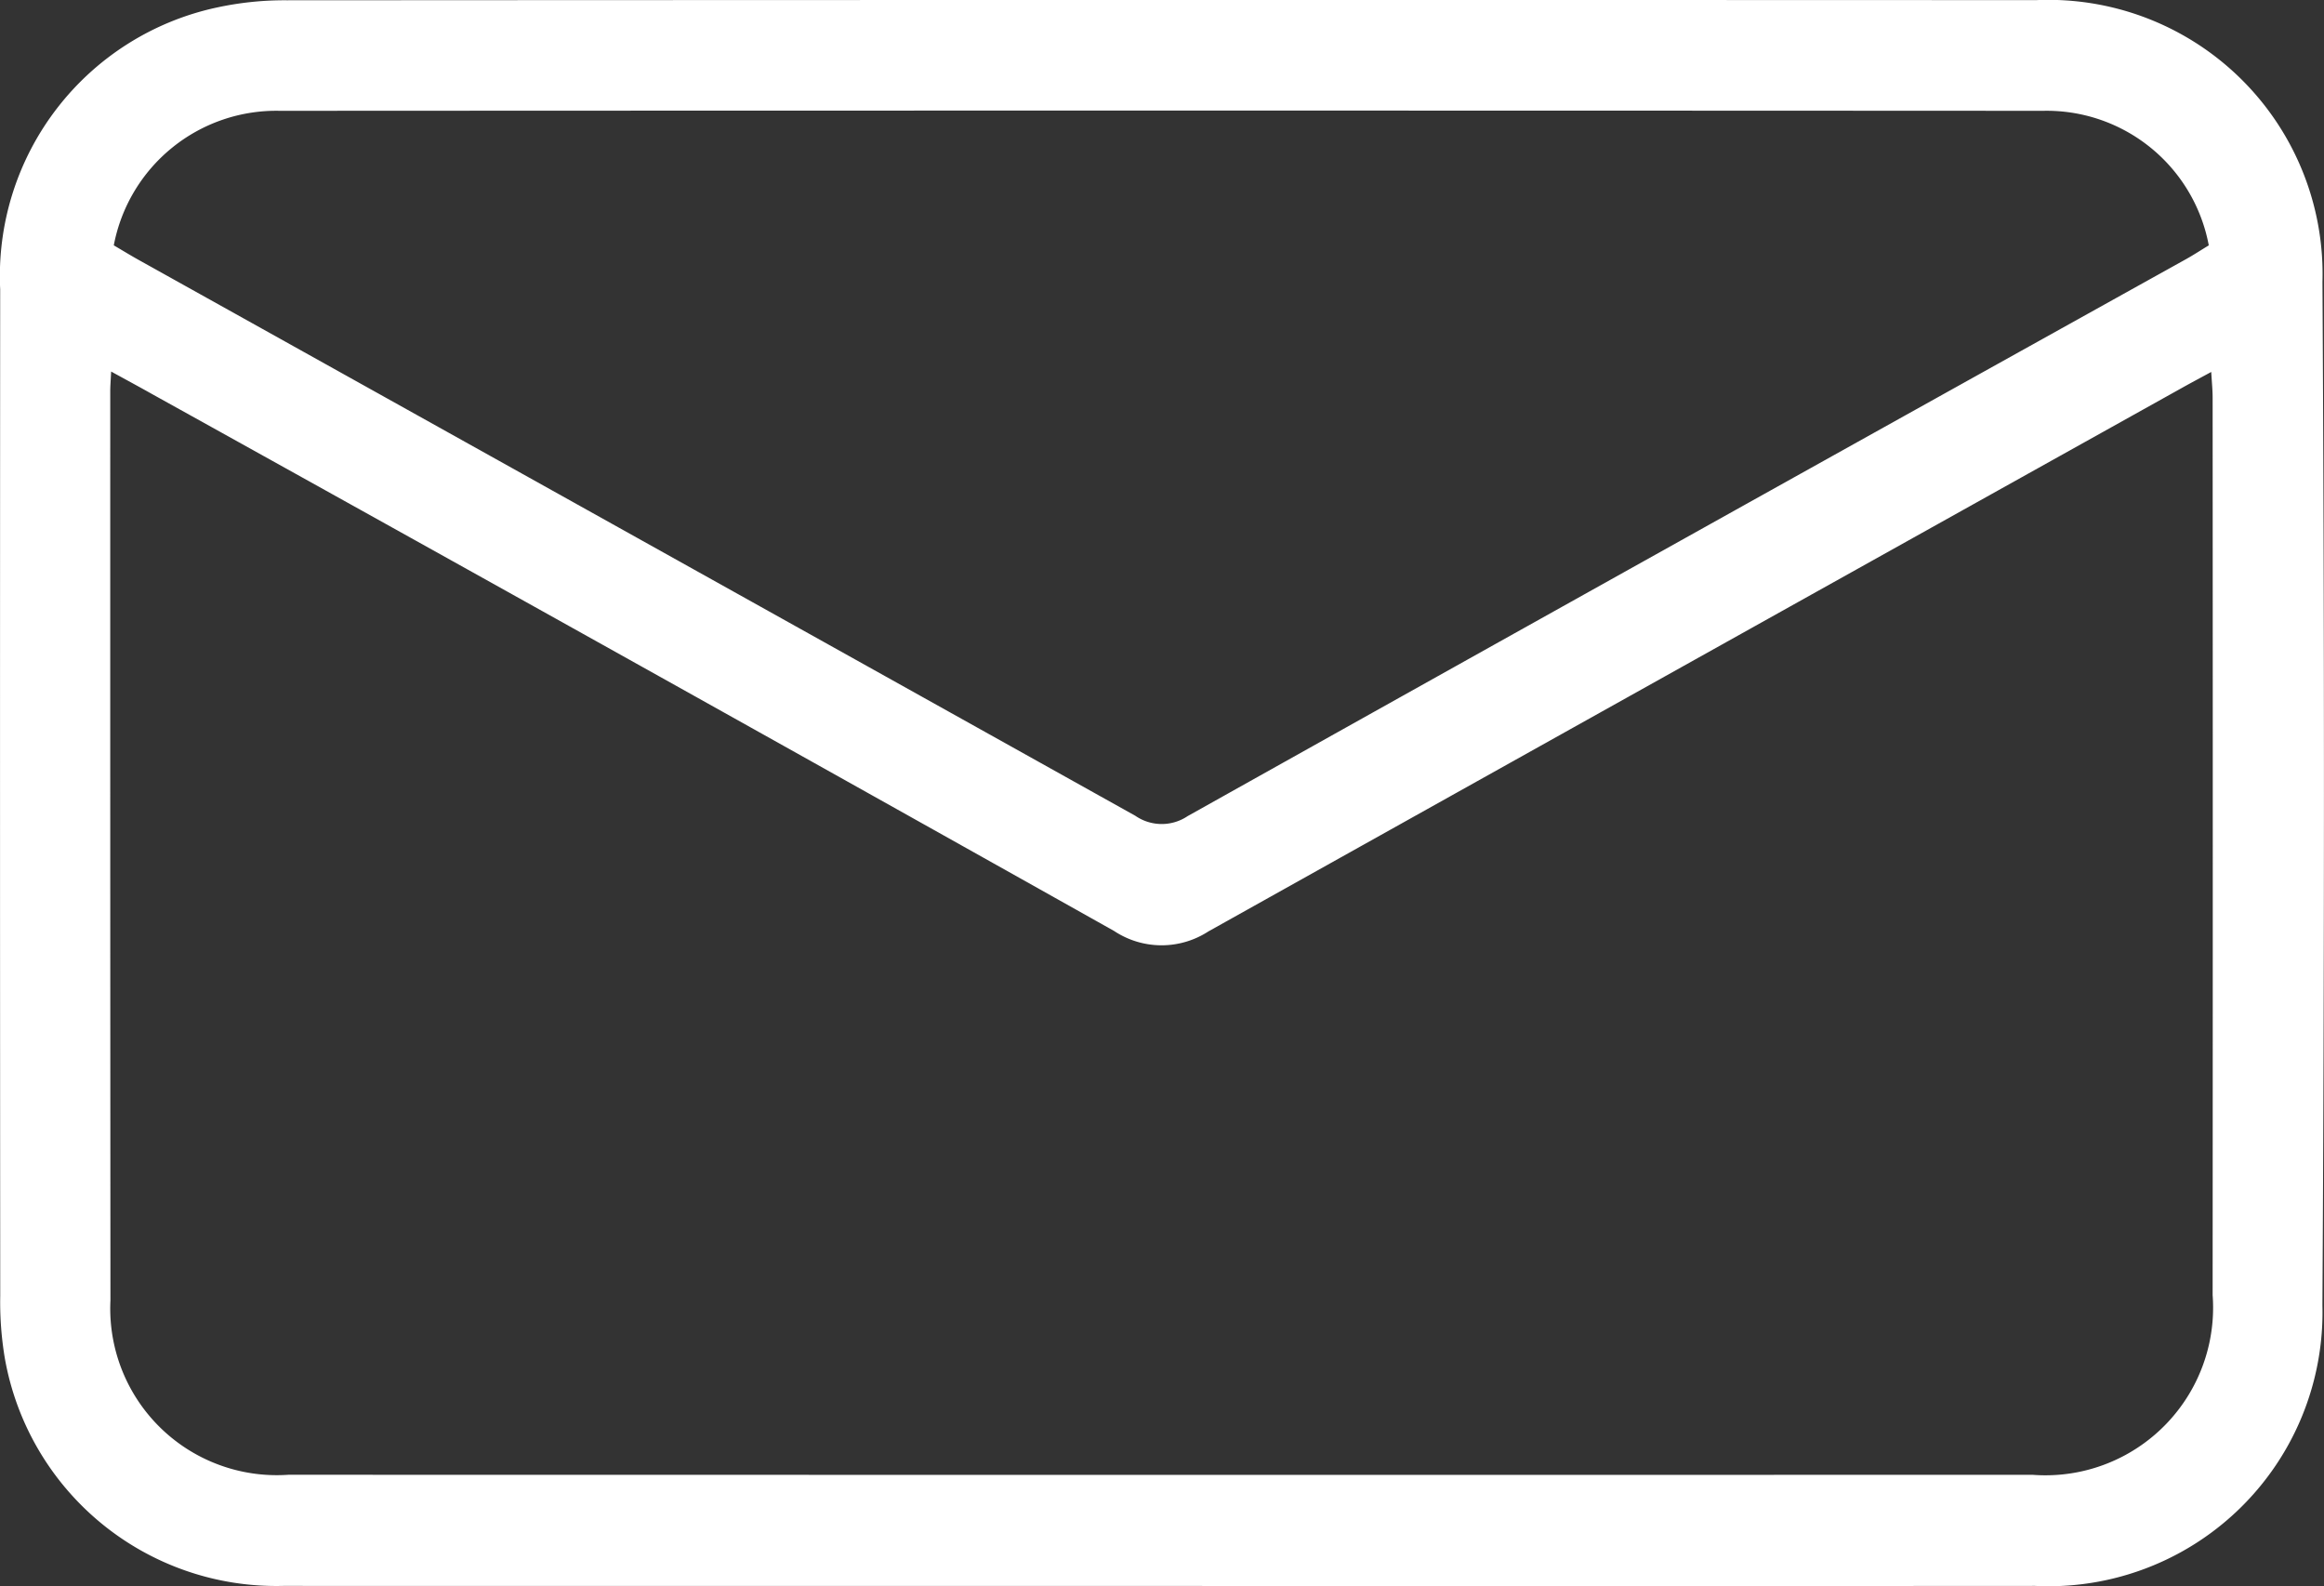 <svg xmlns="http://www.w3.org/2000/svg" viewBox="0 0 50 34.121"><rect x="0" y="0" width="50" height="34.121" fill="#333333" stroke="none"/><defs><style>.cls-1{fill:#fff;}</style></defs><title>Asset 1</title><g id="Layer_2" data-name="Layer 2"><g id="Layer_1-2" data-name="Layer 1"><path class="cls-1" d="M24.989,34.119q-9.447,0-18.896-.001A5.931,5.931,0,0,1,.104,29.221,7.295,7.295,0,0,1,.005,27.875Q-.003,17.049.004,6.224A5.908,5.908,0,0,1,4.673.16,6.88,6.88,0,0,1,6.169.006Q24.987-.005,43.803.003a5.9,5.9,0,0,1,6.164,6.063q.064,11.006-.001,22.014a5.894,5.894,0,0,1-6.184,6.038q-9.397.006-18.792.001M2.391,7.993c-.01.212-.019.314-.019.419q-.002,9.78.004,19.566a3.583,3.583,0,0,0,3.829,3.749q18.764.004,37.527.001a3.607,3.607,0,0,0,3.872-3.866q.006-9.654,0-19.308c0-.162-.017-.324-.03-.552-.26.141-.456.245-.65.354Q36.457,14.192,25.998,20.038a1.848,1.848,0,0,1-2.029-.01Q13.633,14.227,3.269,8.476c-.268-.151-.537-.296-.878-.483m.057-2.715c.184.108.344.206.509.299Q13.693,11.56,24.426,17.55a.999.999,0,0,0,1.126.007Q36.276,11.554,47.018,5.583c.177-.098.346-.21.503-.304A3.548,3.548,0,0,0,43.955,2.384q-18.968-.01-37.934,0A3.559,3.559,0,0,0,2.448,5.279"/></g></g></svg>